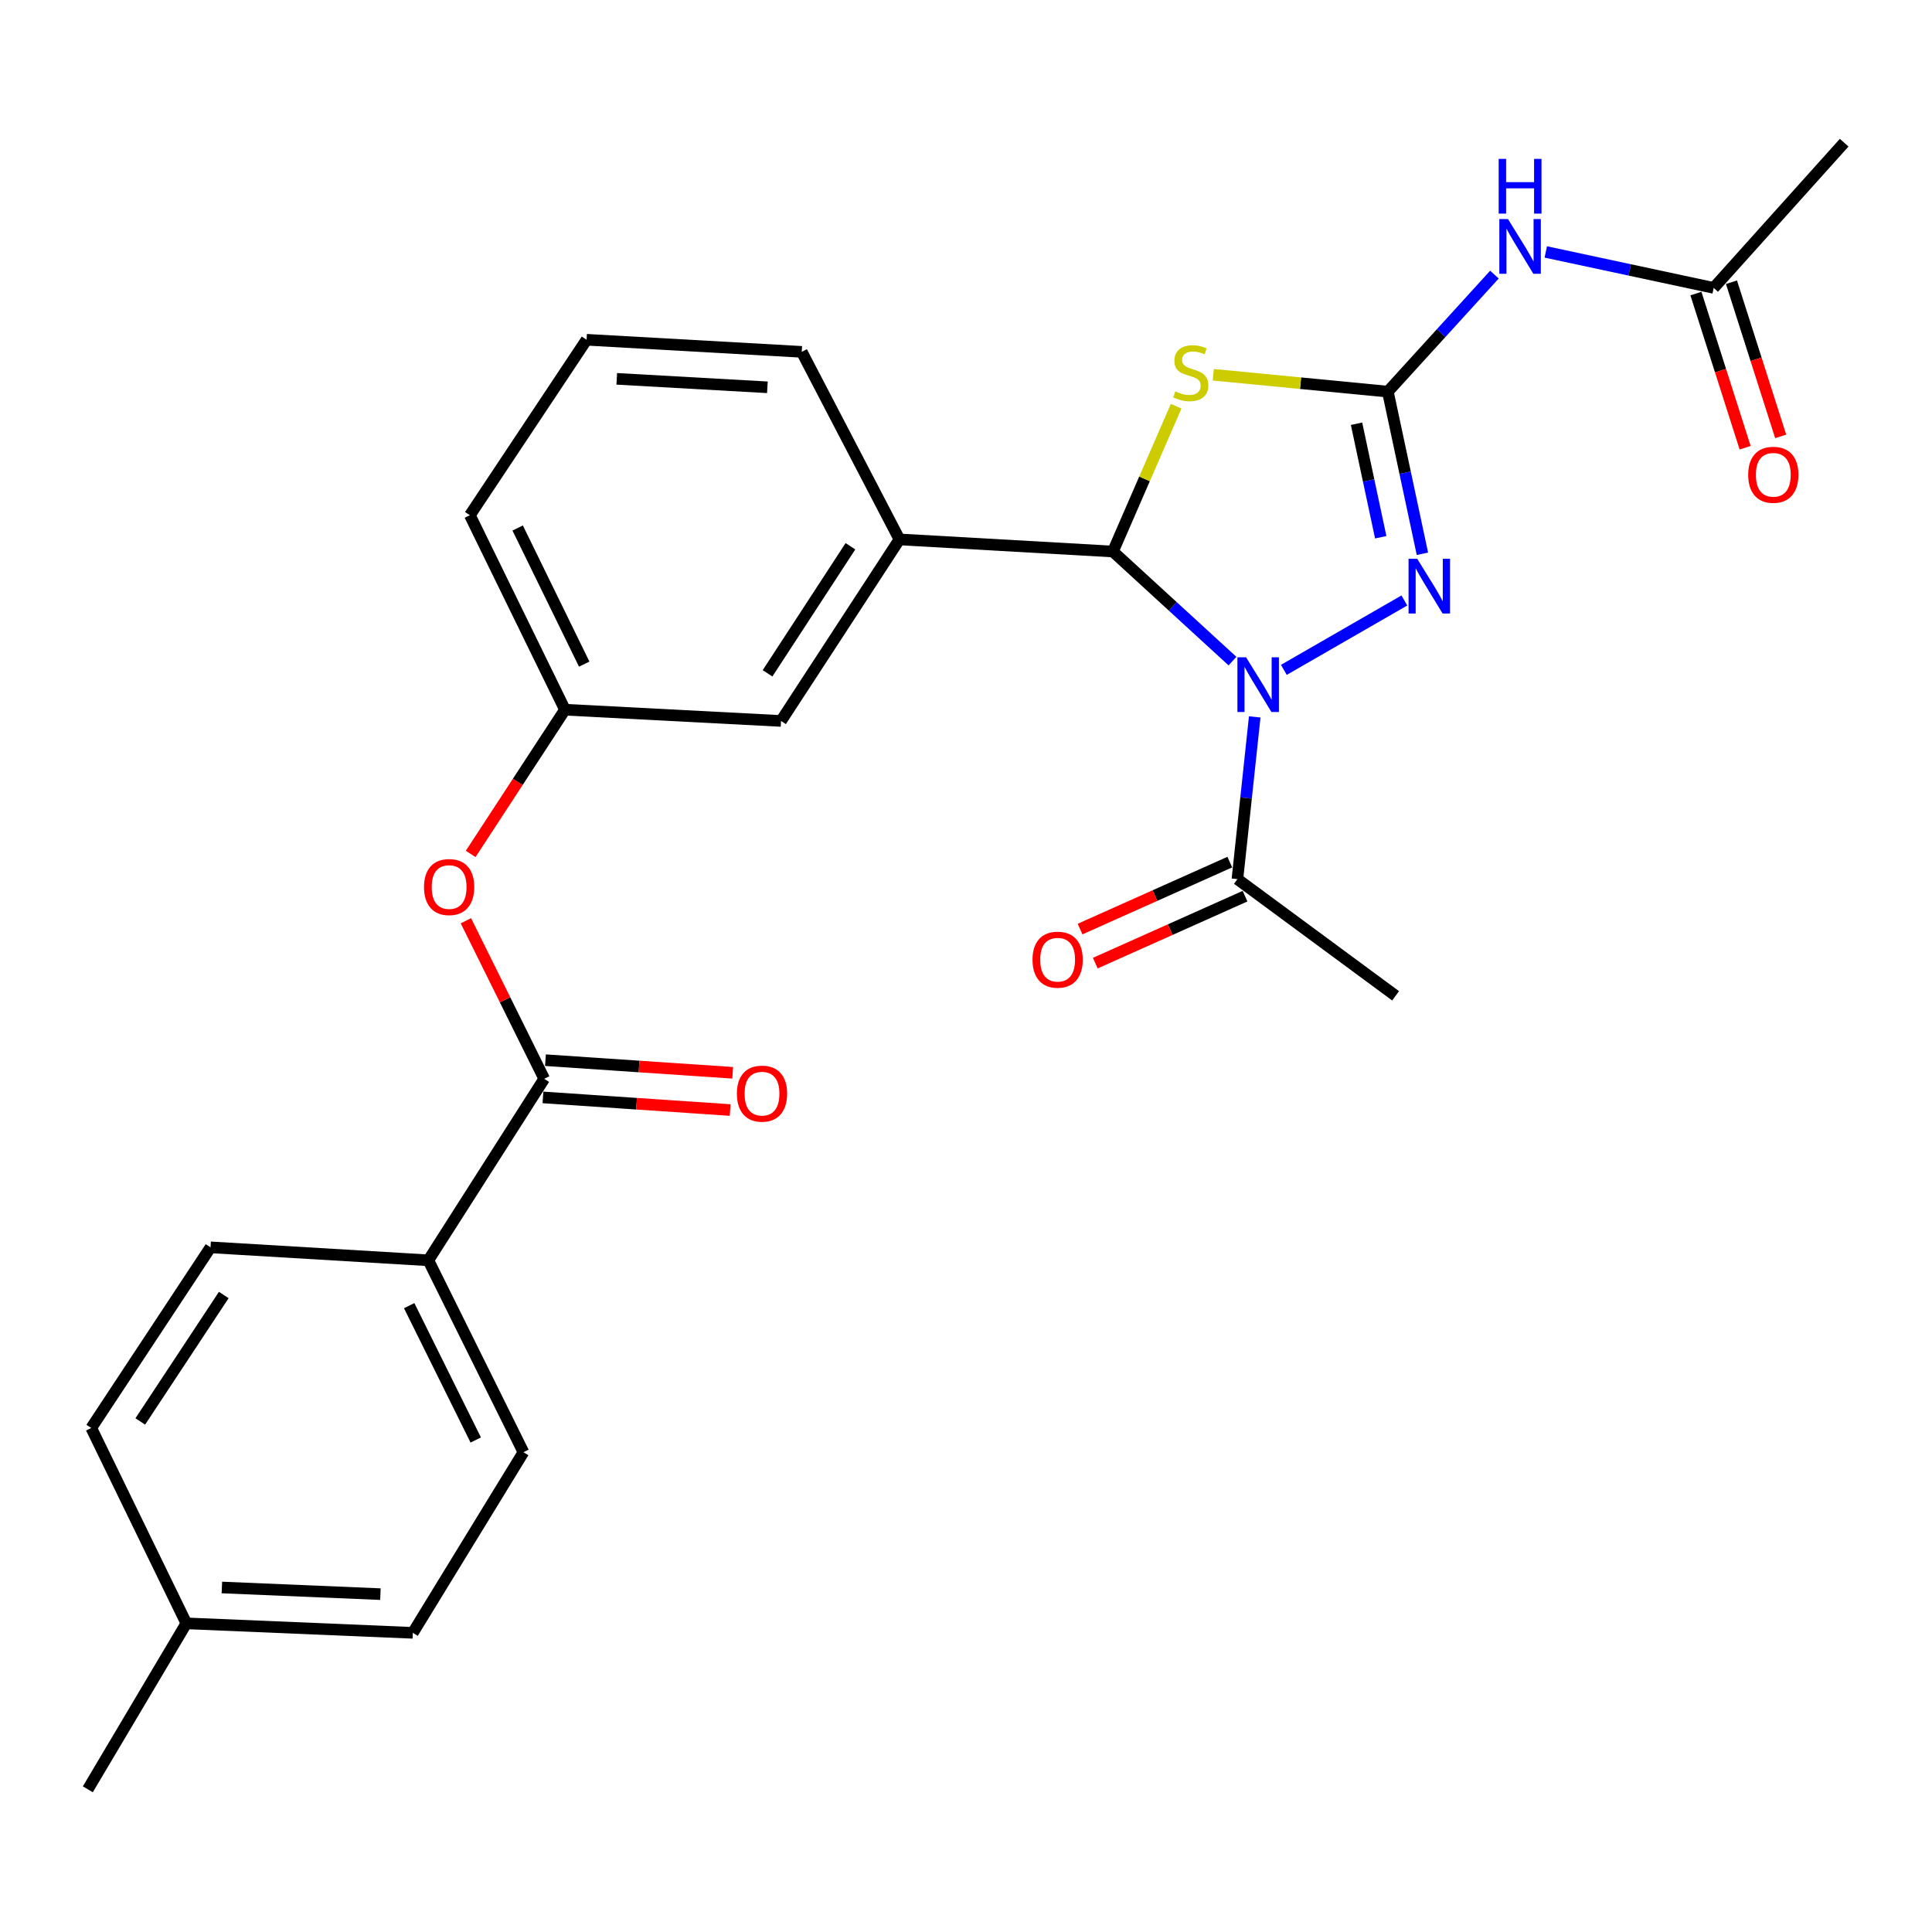 <?xml version='1.0' encoding='iso-8859-1'?>
<svg version='1.1' baseProfile='full'
              xmlns='http://www.w3.org/2000/svg'
                      xmlns:rdkit='http://www.rdkit.org/xml'
                      xmlns:xlink='http://www.w3.org/1999/xlink'
                  xml:space='preserve'
width='1000px' height='1000px' viewBox='0 0 1000 1000'>
<!-- END OF HEADER -->
<rect style='opacity:1.0;fill:#FFFFFF;stroke:none' width='1000' height='1000' x='0' y='0'> </rect>
<path class='bond-1' d='M 637.936,342.194 L 606.992,313.829' style='fill:none;fill-rule:evenodd;stroke:#0000FF;stroke-width:6px;stroke-linecap:butt;stroke-linejoin:miter;stroke-opacity:1' />
<path class='bond-1' d='M 606.992,313.829 L 576.047,285.464' style='fill:none;fill-rule:evenodd;stroke:#000000;stroke-width:6px;stroke-linecap:butt;stroke-linejoin:miter;stroke-opacity:1' />
<path class='bond-3' d='M 664.521,346.721 L 726.894,310.808' style='fill:none;fill-rule:evenodd;stroke:#0000FF;stroke-width:6px;stroke-linecap:butt;stroke-linejoin:miter;stroke-opacity:1' />
<path class='bond-5' d='M 649.444,371.067 L 644.964,413.053' style='fill:none;fill-rule:evenodd;stroke:#0000FF;stroke-width:6px;stroke-linecap:butt;stroke-linejoin:miter;stroke-opacity:1' />
<path class='bond-5' d='M 644.964,413.053 L 640.484,455.039' style='fill:none;fill-rule:evenodd;stroke:#000000;stroke-width:6px;stroke-linecap:butt;stroke-linejoin:miter;stroke-opacity:1' />
<path class='bond-0' d='M 718.345,202.711 L 727.292,244.676' style='fill:none;fill-rule:evenodd;stroke:#000000;stroke-width:6px;stroke-linecap:butt;stroke-linejoin:miter;stroke-opacity:1' />
<path class='bond-0' d='M 727.292,244.676 L 736.239,286.641' style='fill:none;fill-rule:evenodd;stroke:#0000FF;stroke-width:6px;stroke-linecap:butt;stroke-linejoin:miter;stroke-opacity:1' />
<path class='bond-0' d='M 702.139,219.327 L 708.401,248.703' style='fill:none;fill-rule:evenodd;stroke:#000000;stroke-width:6px;stroke-linecap:butt;stroke-linejoin:miter;stroke-opacity:1' />
<path class='bond-0' d='M 708.401,248.703 L 714.664,278.078' style='fill:none;fill-rule:evenodd;stroke:#0000FF;stroke-width:6px;stroke-linecap:butt;stroke-linejoin:miter;stroke-opacity:1' />
<path class='bond-4' d='M 718.345,202.711 L 745.929,172.424' style='fill:none;fill-rule:evenodd;stroke:#000000;stroke-width:6px;stroke-linecap:butt;stroke-linejoin:miter;stroke-opacity:1' />
<path class='bond-4' d='M 745.929,172.424 L 773.514,142.137' style='fill:none;fill-rule:evenodd;stroke:#0000FF;stroke-width:6px;stroke-linecap:butt;stroke-linejoin:miter;stroke-opacity:1' />
<path class='bond-27' d='M 718.345,202.711 L 673.164,198.343' style='fill:none;fill-rule:evenodd;stroke:#000000;stroke-width:6px;stroke-linecap:butt;stroke-linejoin:miter;stroke-opacity:1' />
<path class='bond-27' d='M 673.164,198.343 L 627.982,193.975' style='fill:none;fill-rule:evenodd;stroke:#CCCC00;stroke-width:6px;stroke-linecap:butt;stroke-linejoin:miter;stroke-opacity:1' />
<path class='bond-2' d='M 576.047,285.464 L 592.408,247.859' style='fill:none;fill-rule:evenodd;stroke:#000000;stroke-width:6px;stroke-linecap:butt;stroke-linejoin:miter;stroke-opacity:1' />
<path class='bond-2' d='M 592.408,247.859 L 608.768,210.254' style='fill:none;fill-rule:evenodd;stroke:#CCCC00;stroke-width:6px;stroke-linecap:butt;stroke-linejoin:miter;stroke-opacity:1' />
<path class='bond-7' d='M 576.047,285.464 L 465.555,279.198' style='fill:none;fill-rule:evenodd;stroke:#000000;stroke-width:6px;stroke-linecap:butt;stroke-linejoin:miter;stroke-opacity:1' />
<path class='bond-8' d='M 800.097,130.403 L 843.552,139.709' style='fill:none;fill-rule:evenodd;stroke:#0000FF;stroke-width:6px;stroke-linecap:butt;stroke-linejoin:miter;stroke-opacity:1' />
<path class='bond-8' d='M 843.552,139.709 L 887.007,149.015' style='fill:none;fill-rule:evenodd;stroke:#000000;stroke-width:6px;stroke-linecap:butt;stroke-linejoin:miter;stroke-opacity:1' />
<path class='bond-14' d='M 636.542,446.223 L 597.788,463.553' style='fill:none;fill-rule:evenodd;stroke:#000000;stroke-width:6px;stroke-linecap:butt;stroke-linejoin:miter;stroke-opacity:1' />
<path class='bond-14' d='M 597.788,463.553 L 559.035,480.883' style='fill:none;fill-rule:evenodd;stroke:#FF0000;stroke-width:6px;stroke-linecap:butt;stroke-linejoin:miter;stroke-opacity:1' />
<path class='bond-14' d='M 644.427,463.855 L 605.673,481.185' style='fill:none;fill-rule:evenodd;stroke:#000000;stroke-width:6px;stroke-linecap:butt;stroke-linejoin:miter;stroke-opacity:1' />
<path class='bond-14' d='M 605.673,481.185 L 566.92,498.515' style='fill:none;fill-rule:evenodd;stroke:#FF0000;stroke-width:6px;stroke-linecap:butt;stroke-linejoin:miter;stroke-opacity:1' />
<path class='bond-22' d='M 640.484,455.039 L 722.358,515.431' style='fill:none;fill-rule:evenodd;stroke:#000000;stroke-width:6px;stroke-linecap:butt;stroke-linejoin:miter;stroke-opacity:1' />
<path class='bond-6' d='M 281.677,558.385 L 261.414,517.484' style='fill:none;fill-rule:evenodd;stroke:#000000;stroke-width:6px;stroke-linecap:butt;stroke-linejoin:miter;stroke-opacity:1' />
<path class='bond-6' d='M 261.414,517.484 L 241.151,476.584' style='fill:none;fill-rule:evenodd;stroke:#FF0000;stroke-width:6px;stroke-linecap:butt;stroke-linejoin:miter;stroke-opacity:1' />
<path class='bond-10' d='M 281.677,558.385 L 221.714,652.331' style='fill:none;fill-rule:evenodd;stroke:#000000;stroke-width:6px;stroke-linecap:butt;stroke-linejoin:miter;stroke-opacity:1' />
<path class='bond-12' d='M 281.027,568.02 L 329.482,571.286' style='fill:none;fill-rule:evenodd;stroke:#000000;stroke-width:6px;stroke-linecap:butt;stroke-linejoin:miter;stroke-opacity:1' />
<path class='bond-12' d='M 329.482,571.286 L 377.937,574.551' style='fill:none;fill-rule:evenodd;stroke:#FF0000;stroke-width:6px;stroke-linecap:butt;stroke-linejoin:miter;stroke-opacity:1' />
<path class='bond-12' d='M 282.326,548.749 L 330.781,552.015' style='fill:none;fill-rule:evenodd;stroke:#000000;stroke-width:6px;stroke-linecap:butt;stroke-linejoin:miter;stroke-opacity:1' />
<path class='bond-12' d='M 330.781,552.015 L 379.236,555.28' style='fill:none;fill-rule:evenodd;stroke:#FF0000;stroke-width:6px;stroke-linecap:butt;stroke-linejoin:miter;stroke-opacity:1' />
<path class='bond-11' d='M 465.555,279.198 L 404.262,373.165' style='fill:none;fill-rule:evenodd;stroke:#000000;stroke-width:6px;stroke-linecap:butt;stroke-linejoin:miter;stroke-opacity:1' />
<path class='bond-11' d='M 440.183,282.741 L 397.278,348.518' style='fill:none;fill-rule:evenodd;stroke:#000000;stroke-width:6px;stroke-linecap:butt;stroke-linejoin:miter;stroke-opacity:1' />
<path class='bond-21' d='M 465.555,279.198 L 414.982,182.119' style='fill:none;fill-rule:evenodd;stroke:#000000;stroke-width:6px;stroke-linecap:butt;stroke-linejoin:miter;stroke-opacity:1' />
<path class='bond-15' d='M 877.807,151.952 L 890.542,191.848' style='fill:none;fill-rule:evenodd;stroke:#000000;stroke-width:6px;stroke-linecap:butt;stroke-linejoin:miter;stroke-opacity:1' />
<path class='bond-15' d='M 890.542,191.848 L 903.277,231.745' style='fill:none;fill-rule:evenodd;stroke:#FF0000;stroke-width:6px;stroke-linecap:butt;stroke-linejoin:miter;stroke-opacity:1' />
<path class='bond-15' d='M 896.208,146.078 L 908.943,185.975' style='fill:none;fill-rule:evenodd;stroke:#000000;stroke-width:6px;stroke-linecap:butt;stroke-linejoin:miter;stroke-opacity:1' />
<path class='bond-15' d='M 908.943,185.975 L 921.677,225.872' style='fill:none;fill-rule:evenodd;stroke:#FF0000;stroke-width:6px;stroke-linecap:butt;stroke-linejoin:miter;stroke-opacity:1' />
<path class='bond-24' d='M 887.007,149.015 L 954.545,73.858' style='fill:none;fill-rule:evenodd;stroke:#000000;stroke-width:6px;stroke-linecap:butt;stroke-linejoin:miter;stroke-opacity:1' />
<path class='bond-9' d='M 243.618,441.993 L 268.018,404.666' style='fill:none;fill-rule:evenodd;stroke:#FF0000;stroke-width:6px;stroke-linecap:butt;stroke-linejoin:miter;stroke-opacity:1' />
<path class='bond-9' d='M 268.018,404.666 L 292.418,367.338' style='fill:none;fill-rule:evenodd;stroke:#000000;stroke-width:6px;stroke-linecap:butt;stroke-linejoin:miter;stroke-opacity:1' />
<path class='bond-16' d='M 221.714,652.331 L 270.935,751.663' style='fill:none;fill-rule:evenodd;stroke:#000000;stroke-width:6px;stroke-linecap:butt;stroke-linejoin:miter;stroke-opacity:1' />
<path class='bond-16' d='M 211.791,675.806 L 246.245,745.339' style='fill:none;fill-rule:evenodd;stroke:#000000;stroke-width:6px;stroke-linecap:butt;stroke-linejoin:miter;stroke-opacity:1' />
<path class='bond-17' d='M 221.714,652.331 L 108.969,645.624' style='fill:none;fill-rule:evenodd;stroke:#000000;stroke-width:6px;stroke-linecap:butt;stroke-linejoin:miter;stroke-opacity:1' />
<path class='bond-13' d='M 404.262,373.165 L 292.418,367.338' style='fill:none;fill-rule:evenodd;stroke:#000000;stroke-width:6px;stroke-linecap:butt;stroke-linejoin:miter;stroke-opacity:1' />
<path class='bond-28' d='M 292.418,367.338 L 243.208,266.675' style='fill:none;fill-rule:evenodd;stroke:#000000;stroke-width:6px;stroke-linecap:butt;stroke-linejoin:miter;stroke-opacity:1' />
<path class='bond-28' d='M 302.389,343.756 L 267.942,273.292' style='fill:none;fill-rule:evenodd;stroke:#000000;stroke-width:6px;stroke-linecap:butt;stroke-linejoin:miter;stroke-opacity:1' />
<path class='bond-19' d='M 270.935,751.663 L 213.677,845.158' style='fill:none;fill-rule:evenodd;stroke:#000000;stroke-width:6px;stroke-linecap:butt;stroke-linejoin:miter;stroke-opacity:1' />
<path class='bond-18' d='M 108.969,645.624 L 47.236,739.119' style='fill:none;fill-rule:evenodd;stroke:#000000;stroke-width:6px;stroke-linecap:butt;stroke-linejoin:miter;stroke-opacity:1' />
<path class='bond-18' d='M 115.827,670.291 L 72.614,735.738' style='fill:none;fill-rule:evenodd;stroke:#000000;stroke-width:6px;stroke-linecap:butt;stroke-linejoin:miter;stroke-opacity:1' />
<path class='bond-20' d='M 47.236,739.119 L 96.457,840.244' style='fill:none;fill-rule:evenodd;stroke:#000000;stroke-width:6px;stroke-linecap:butt;stroke-linejoin:miter;stroke-opacity:1' />
<path class='bond-29' d='M 213.677,845.158 L 96.457,840.244' style='fill:none;fill-rule:evenodd;stroke:#000000;stroke-width:6px;stroke-linecap:butt;stroke-linejoin:miter;stroke-opacity:1' />
<path class='bond-29' d='M 196.903,825.123 L 114.849,821.683' style='fill:none;fill-rule:evenodd;stroke:#000000;stroke-width:6px;stroke-linecap:butt;stroke-linejoin:miter;stroke-opacity:1' />
<path class='bond-26' d='M 96.457,840.244 L 45.455,926.142' style='fill:none;fill-rule:evenodd;stroke:#000000;stroke-width:6px;stroke-linecap:butt;stroke-linejoin:miter;stroke-opacity:1' />
<path class='bond-23' d='M 414.982,182.119 L 303.61,175.863' style='fill:none;fill-rule:evenodd;stroke:#000000;stroke-width:6px;stroke-linecap:butt;stroke-linejoin:miter;stroke-opacity:1' />
<path class='bond-23' d='M 397.193,200.465 L 319.232,196.086' style='fill:none;fill-rule:evenodd;stroke:#000000;stroke-width:6px;stroke-linecap:butt;stroke-linejoin:miter;stroke-opacity:1' />
<path class='bond-25' d='M 303.61,175.863 L 243.208,266.675' style='fill:none;fill-rule:evenodd;stroke:#000000;stroke-width:6px;stroke-linecap:butt;stroke-linejoin:miter;stroke-opacity:1' />
<path  class='atom-0' d='M 644.965 340.216
L 654.245 355.216
Q 655.165 356.696, 656.645 359.376
Q 658.125 362.056, 658.205 362.216
L 658.205 340.216
L 661.965 340.216
L 661.965 368.536
L 658.085 368.536
L 648.125 352.136
Q 646.965 350.216, 645.725 348.016
Q 644.525 345.816, 644.165 345.136
L 644.165 368.536
L 640.485 368.536
L 640.485 340.216
L 644.965 340.216
' fill='#0000FF'/>
<path  class='atom-3' d='M 608.34 202.569
Q 608.66 202.689, 609.98 203.249
Q 611.3 203.809, 612.74 204.169
Q 614.22 204.489, 615.66 204.489
Q 618.34 204.489, 619.9 203.209
Q 621.46 201.889, 621.46 199.609
Q 621.46 198.049, 620.66 197.089
Q 619.9 196.129, 618.7 195.609
Q 617.5 195.089, 615.5 194.489
Q 612.98 193.729, 611.46 193.009
Q 609.98 192.289, 608.9 190.769
Q 607.86 189.249, 607.86 186.689
Q 607.86 183.129, 610.26 180.929
Q 612.7 178.729, 617.5 178.729
Q 620.78 178.729, 624.5 180.289
L 623.58 183.369
Q 620.18 181.969, 617.62 181.969
Q 614.86 181.969, 613.34 183.129
Q 611.82 184.249, 611.86 186.209
Q 611.86 187.729, 612.62 188.649
Q 613.42 189.569, 614.54 190.089
Q 615.7 190.609, 617.62 191.209
Q 620.18 192.009, 621.7 192.809
Q 623.22 193.609, 624.3 195.249
Q 625.42 196.849, 625.42 199.609
Q 625.42 203.529, 622.78 205.649
Q 620.18 207.729, 615.82 207.729
Q 613.3 207.729, 611.38 207.169
Q 609.5 206.649, 607.26 205.729
L 608.34 202.569
' fill='#CCCC00'/>
<path  class='atom-4' d='M 733.546 289.214
L 742.826 304.214
Q 743.746 305.694, 745.226 308.374
Q 746.706 311.054, 746.786 311.214
L 746.786 289.214
L 750.546 289.214
L 750.546 317.534
L 746.666 317.534
L 736.706 301.134
Q 735.546 299.214, 734.306 297.014
Q 733.106 294.814, 732.746 294.134
L 732.746 317.534
L 729.066 317.534
L 729.066 289.214
L 733.546 289.214
' fill='#0000FF'/>
<path  class='atom-5' d='M 780.535 113.394
L 789.815 128.394
Q 790.735 129.874, 792.215 132.554
Q 793.695 135.234, 793.775 135.394
L 793.775 113.394
L 797.535 113.394
L 797.535 141.714
L 793.655 141.714
L 783.695 125.314
Q 782.535 123.394, 781.295 121.194
Q 780.095 118.994, 779.735 118.314
L 779.735 141.714
L 776.055 141.714
L 776.055 113.394
L 780.535 113.394
' fill='#0000FF'/>
<path  class='atom-5' d='M 775.715 82.242
L 779.555 82.242
L 779.555 94.282
L 794.035 94.282
L 794.035 82.242
L 797.875 82.242
L 797.875 110.562
L 794.035 110.562
L 794.035 97.482
L 779.555 97.482
L 779.555 110.562
L 775.715 110.562
L 775.715 82.242
' fill='#0000FF'/>
<path  class='atom-10' d='M 219.466 459.132
Q 219.466 452.332, 222.826 448.532
Q 226.186 444.732, 232.466 444.732
Q 238.746 444.732, 242.106 448.532
Q 245.466 452.332, 245.466 459.132
Q 245.466 466.012, 242.066 469.932
Q 238.666 473.812, 232.466 473.812
Q 226.226 473.812, 222.826 469.932
Q 219.466 466.052, 219.466 459.132
M 232.466 470.612
Q 236.786 470.612, 239.106 467.732
Q 241.466 464.812, 241.466 459.132
Q 241.466 453.572, 239.106 450.772
Q 236.786 447.932, 232.466 447.932
Q 228.146 447.932, 225.786 450.732
Q 223.466 453.532, 223.466 459.132
Q 223.466 464.852, 225.786 467.732
Q 228.146 470.612, 232.466 470.612
' fill='#FF0000'/>
<path  class='atom-13' d='M 381.412 566.062
Q 381.412 559.262, 384.772 555.462
Q 388.132 551.662, 394.412 551.662
Q 400.692 551.662, 404.052 555.462
Q 407.412 559.262, 407.412 566.062
Q 407.412 572.942, 404.012 576.862
Q 400.612 580.742, 394.412 580.742
Q 388.172 580.742, 384.772 576.862
Q 381.412 572.982, 381.412 566.062
M 394.412 577.542
Q 398.732 577.542, 401.052 574.662
Q 403.412 571.742, 403.412 566.062
Q 403.412 560.502, 401.052 557.702
Q 398.732 554.862, 394.412 554.862
Q 390.092 554.862, 387.732 557.662
Q 385.412 560.462, 385.412 566.062
Q 385.412 571.782, 387.732 574.662
Q 390.092 577.542, 394.412 577.542
' fill='#FF0000'/>
<path  class='atom-15' d='M 534.429 496.732
Q 534.429 489.932, 537.789 486.132
Q 541.149 482.332, 547.429 482.332
Q 553.709 482.332, 557.069 486.132
Q 560.429 489.932, 560.429 496.732
Q 560.429 503.612, 557.029 507.532
Q 553.629 511.412, 547.429 511.412
Q 541.189 511.412, 537.789 507.532
Q 534.429 503.652, 534.429 496.732
M 547.429 508.212
Q 551.749 508.212, 554.069 505.332
Q 556.429 502.412, 556.429 496.732
Q 556.429 491.172, 554.069 488.372
Q 551.749 485.532, 547.429 485.532
Q 543.109 485.532, 540.749 488.332
Q 538.429 491.132, 538.429 496.732
Q 538.429 502.452, 540.749 505.332
Q 543.109 508.212, 547.429 508.212
' fill='#FF0000'/>
<path  class='atom-16' d='M 904.858 245.745
Q 904.858 238.945, 908.218 235.145
Q 911.578 231.345, 917.858 231.345
Q 924.138 231.345, 927.498 235.145
Q 930.858 238.945, 930.858 245.745
Q 930.858 252.625, 927.458 256.545
Q 924.058 260.425, 917.858 260.425
Q 911.618 260.425, 908.218 256.545
Q 904.858 252.665, 904.858 245.745
M 917.858 257.225
Q 922.178 257.225, 924.498 254.345
Q 926.858 251.425, 926.858 245.745
Q 926.858 240.185, 924.498 237.385
Q 922.178 234.545, 917.858 234.545
Q 913.538 234.545, 911.178 237.345
Q 908.858 240.145, 908.858 245.745
Q 908.858 251.465, 911.178 254.345
Q 913.538 257.225, 917.858 257.225
' fill='#FF0000'/>
</svg>
